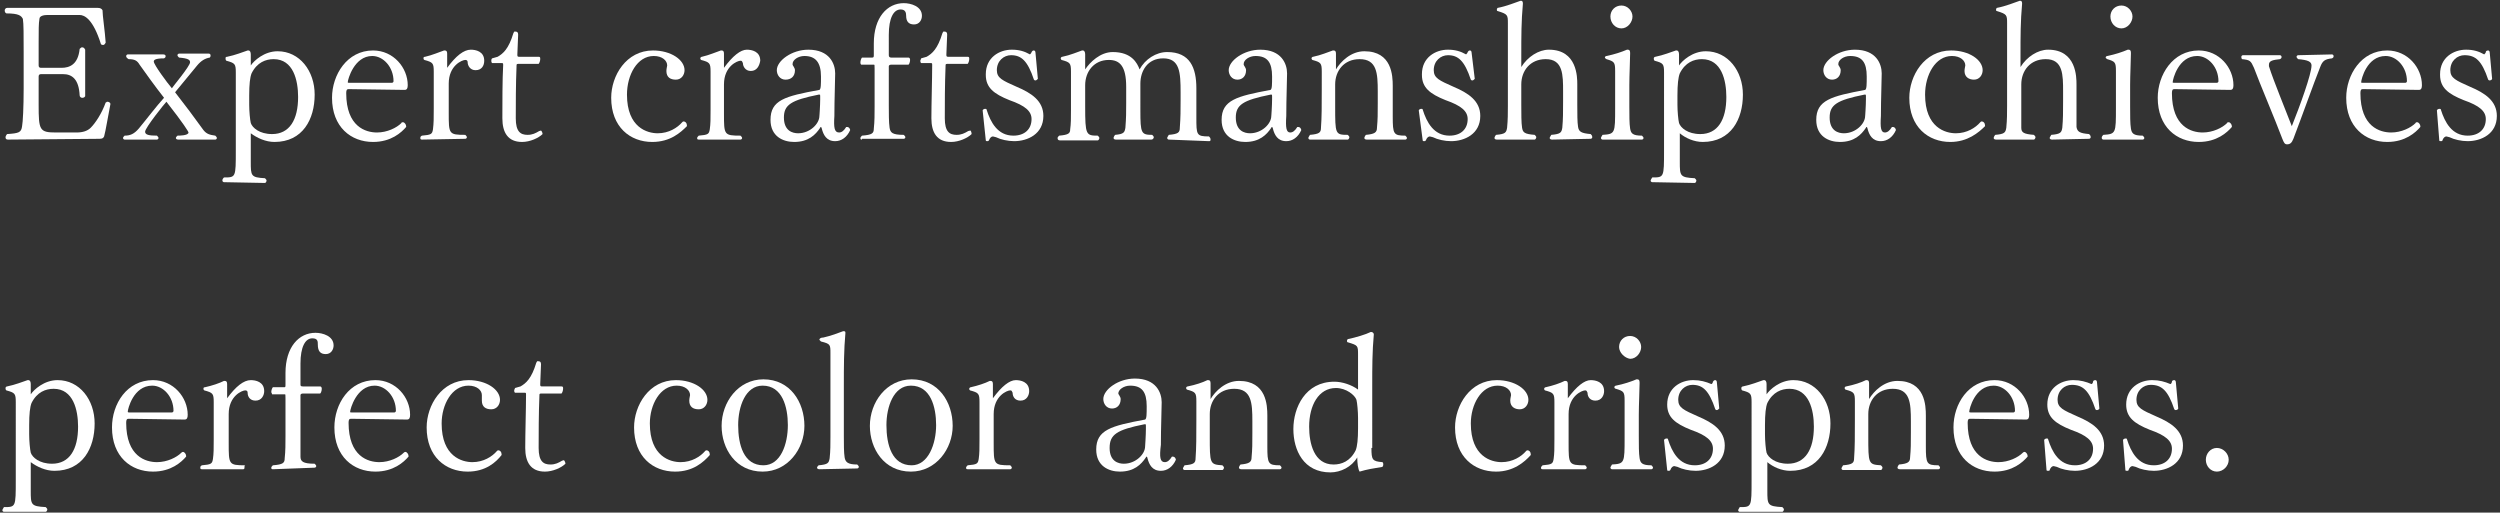 <?xml version="1.0" encoding="utf-8"?>
<!-- Generator: Adobe Illustrator 23.0.2, SVG Export Plug-In . SVG Version: 6.00 Build 0)  -->
<svg version="1.1" id="レイヤー_1" xmlns="http://www.w3.org/2000/svg" xmlns:xlink="http://www.w3.org/1999/xlink" x="0px"
	 y="0px" viewBox="0 0 317 65" style="enable-background:new 0 0 317 65;" xml:space="preserve">
<rect x="0" y="0" width="317" height="65" fill="#333333" stroke="none"/>
<style type="text/css">
	.st0{fill:#FFFFFF;}
</style>
<g>
	<path class="st0" d="M1,17.7c-0.2,0-0.3-0.1-0.3-0.3c0-0.1,0.1-0.3,0.2-0.4c1.5-0.1,1.8-0.2,1.9-1C2.9,15.5,3,13.6,3,11.2V6.7
		c0-2.3,0-3.7-0.1-4.3C2.7,2,2.4,1.7,0.8,1.7C0.6,1.6,0.6,1.4,0.6,1.3S0.7,1,0.9,1h11.5c0.3,0,0.5,0.1,0.6,0.3
		C13,2,13.3,3.9,13.4,5.4c-0.1,0.2-0.2,0.3-0.3,0.3c-0.1,0-0.2,0-0.3-0.1c-1-3.2-2.1-3.7-2.7-3.7H6c-0.4,0-1,0.1-1,0.5
		C4.9,3,4.9,3.7,4.9,5.4v2.9c0,0.2,0.1,0.3,0.3,0.3h2.6c1,0,2.1-0.4,2.3-2.4c0.1-0.1,0.2-0.2,0.3-0.2c0.2,0,0.3,0.1,0.4,0.3v5.9
		c-0.1,0.2-0.3,0.2-0.4,0.2c-0.1,0-0.3-0.1-0.3-0.3C10,10,9.1,9.4,8,9.4H5.2C5,9.4,4.9,9.5,4.9,9.7v3.6c0,3.2,0.1,3.5,2.2,3.5h2.6
		c0.8,0,1.4-0.2,1.8-0.6c0.6-0.6,1.4-1.8,1.9-3.2c0.1,0,0.1-0.1,0.2-0.1c0.2,0,0.4,0.1,0.4,0.3c-0.3,1.5-0.6,3.4-0.8,4.1
		c-0.1,0.2-0.2,0.3-0.6,0.3L1,17.7L1,17.7z"/>
	<path class="st0" d="M22.6,17.7c-0.2,0-0.3-0.1-0.3-0.2c0-0.1,0.1-0.2,0.2-0.3c0.2,0,1.4,0,1.4-0.4c0-0.1-0.6-1.1-2.8-3.9
		c-0.2,0.2-2.7,3.3-2.7,3.8c0,0.4,0.5,0.5,1.5,0.5c0.1,0.1,0.2,0.2,0.2,0.3s-0.1,0.2-0.2,0.2h-4.1c-0.1,0-0.2-0.1-0.2-0.2
		c0-0.1,0.1-0.2,0.2-0.3c0.7,0,1.2-0.2,1.8-0.9c1-1.2,2.2-2.8,3.2-3.9c-1.1-1.4-2.4-3.2-3.1-4.2c-0.3-0.5-0.6-0.7-1.4-0.7
		C16,7.3,16,7.2,16,7.1c0-0.1,0.1-0.2,0.2-0.2h4.5C20.9,6.9,21,7,21,7.1c0,0.1,0,0.2-0.2,0.3c-1.1,0-1.3,0.2-1.3,0.4
		c0,0.4,1.7,2.7,2.3,3.4c0-0.1,2.3-2.8,2.3-3.3c0-0.3-0.2-0.5-1.4-0.6c-0.1-0.1-0.2-0.2-0.2-0.3c0-0.1,0.1-0.2,0.2-0.2h3.8
		c0.1,0,0.2,0.1,0.2,0.2c0,0.1,0,0.2-0.1,0.3C26,7.4,25.5,7.7,25,8.3c-0.9,1.1-1.9,2.3-2.8,3.4c1.1,1.4,2.6,3.4,3.6,4.8
		c0.4,0.5,0.8,0.6,1.5,0.7c0.1,0.1,0.2,0.2,0.2,0.3c0,0.1-0.1,0.2-0.2,0.2L22.6,17.7L22.6,17.7z"/>
	<path class="st0" d="M28.4,23.1c-0.1,0-0.2-0.1-0.2-0.2c0-0.1,0-0.2,0.2-0.4c1.5,0,1.5,0,1.5-3.4V9.2c0-1.1-0.1-1.2-1.2-1.5
		c-0.1-0.1-0.1-0.2-0.1-0.3c0-0.1,0-0.2,0.2-0.2c1-0.2,2-0.6,2.6-0.8h0.1c0.2,0,0.3,0.2,0.3,0.5v1.4c0.4-0.6,1.7-1.8,3.4-1.8
		c2.8,0,4.7,2.5,4.7,5.5c0,3.1-1.5,6-5.1,6c-1.1,0-2.2-0.5-3-1.1v2.7v0.9c0,1.8,0,2,1.8,2.1c0.1,0.1,0.2,0.2,0.2,0.3
		c0,0.1-0.1,0.3-0.2,0.3L28.4,23.1L28.4,23.1z M31.6,13.3c0,0.8,0.1,1.9,0.2,2.3c0.2,0.6,1.1,1.4,2.7,1.4c2.2,0,3.3-1.8,3.3-4.7
		c0-2.1-0.6-4.8-3.1-4.8c-1,0-2.1,0.4-2.8,1.8c-0.2,0.5-0.3,1.4-0.3,2.8L31.6,13.3z"/>
	<path class="st0" d="M44.2,11.3c-0.2,0-0.3,0.1-0.3,0.5c0,4.3,2.5,5,3.9,5c1.3,0,2.5-0.6,3.1-1.2c0-0.1,0.1-0.1,0.2-0.1
		c0.2,0,0.4,0.3,0.4,0.5v0.1c-0.6,0.7-1.9,1.9-4.2,1.9c-2.8,0-5.2-1.9-5.2-5.6c0-2.9,1.9-6,5.2-6c2.6,0,4.4,2.2,4.4,4.4
		c0,0.4-0.1,0.6-0.4,0.6L44.2,11.3L44.2,11.3z M49.7,10.5c0.1,0,0.2-0.1,0.2-0.2c0-1.8-1.3-3.2-2.7-3.2c-2.3,0-3.1,3-3.1,3.3
		c0,0.1,0,0.1,0.2,0.1L49.7,10.5L49.7,10.5z"/>
	<path class="st0" d="M53.5,17.7c-0.2,0-0.2-0.1-0.2-0.2c0-0.1,0-0.2,0.2-0.3c1.2-0.1,1.3-0.2,1.4-0.8C55,15.6,55,15,55,13.8V9.1
		c0-1.1-0.1-1.2-1.2-1.5c-0.1-0.1-0.1-0.1-0.1-0.2s0-0.2,0.2-0.2c0.9-0.2,1.8-0.6,2.4-0.8h0.1c0.2,0,0.3,0.1,0.3,0.4v1.8
		c1.1-1.5,2.1-2.3,3-2.3c0.6,0,1.7,0.2,1.7,1.4c0,0.6-0.3,1.2-1.1,1.2c-0.7,0-1-0.6-1-1c0-0.2-0.1-0.3-0.3-0.3c-0.4,0-2.1,0.7-2.1,3
		v2.9v0.8c0,2.7,0,2.8,2.1,2.8c0.1,0.1,0.2,0.2,0.2,0.3s-0.1,0.2-0.2,0.2L53.5,17.7L53.5,17.7z"/>
	<path class="st0" d="M68.8,17c-0.5,0.5-1.6,1-2.6,1c-1.8,0-2.5-1.2-2.5-3c0-1.8,0-5,0.1-6.7c0-0.3,0-0.3-0.2-0.3h-1.2
		c-0.1-0.1-0.1-0.2-0.1-0.3s0-0.2,0.1-0.3c0,0,0.7-0.2,0.7-0.2c0.7-0.4,1.4-1,2-3c0.1-0.2,0.1-0.2,0.2-0.2c0.3,0,0.4,0.1,0.4,0.4
		l-0.1,2.5c0,0.2,0,0.3,0.2,0.3h2.5c0.2,0,0.2,0.1,0.2,0.3c0,0.2-0.1,0.5-0.2,0.6h-2.6c-0.2,0-0.2,0.1-0.2,0.2
		c-0.1,2.4-0.1,5-0.1,6.7c0,1.7,0.6,2.1,1.5,2.1c0.6,0,1-0.2,1.5-0.5c0,0,0,0,0.1,0C68.6,16.4,68.8,16.8,68.8,17L68.8,17L68.8,17z"
		/>
	<path class="st0" d="M82.7,18c-2.8,0-5.2-1.9-5.2-5.6c0-2.8,1.9-6,5.3-6c2.3,0,4,1.2,4,2.5c0,0.6-0.4,1.2-1.1,1.2
		c-0.7,0-1.2-0.3-1.2-1.1c0-0.3,0.1-0.6,0.1-0.7c0-0.6-0.6-1.2-1.7-1.2c-2.1,0-3.4,2.4-3.4,4.9c0,4.2,2.6,4.9,3.9,4.9
		c1.4,0,2.5-0.7,3.1-1.4c0.1-0.1,0.1-0.1,0.2-0.1c0.2,0,0.4,0.2,0.4,0.5c0,0,0,0.1,0,0.1C86.3,16.8,85,18,82.7,18z"/>
	<path class="st0" d="M88.6,17.7c-0.2,0-0.2-0.1-0.2-0.2c0-0.1,0.1-0.2,0.2-0.3c1.2-0.1,1.3-0.2,1.4-0.8c0.1-0.7,0.1-1.3,0.1-2.5
		V9.1c0-1.1-0.1-1.2-1.2-1.5c-0.1-0.1-0.1-0.1-0.1-0.2s0.1-0.2,0.2-0.2c0.9-0.2,1.8-0.6,2.4-0.8h0.1c0.2,0,0.3,0.1,0.3,0.4v1.8
		c1.1-1.5,2.1-2.3,2.9-2.3c0.6,0,1.7,0.2,1.7,1.4C96.3,8.3,96,9,95.2,9c-0.7,0-1-0.6-1-1c-0.1-0.2-0.1-0.3-0.3-0.3
		c-0.4,0-2.1,0.7-2.1,3v2.9v0.8c0,2.7,0,2.8,2.1,2.8c0.1,0.1,0.2,0.2,0.2,0.3s-0.1,0.2-0.2,0.2L88.6,17.7L88.6,17.7z"/>
	<path class="st0" d="M106.4,16.8c0.3,0,0.6-0.2,0.9-0.7h0.1c0.3,0,0.4,0.3,0.4,0.4c-0.4,0.9-1.1,1.4-1.9,1.4
		c-1.1,0-1.5-0.8-1.7-1.6c0-0.1-0.1-0.2-0.1-0.2c0,0-0.1,0-0.1,0.1c-0.6,0.9-1.5,1.8-3.3,1.8c-1.4,0-3-0.7-3-2.8
		c0-2.5,1.8-3,6.2-3.8c0.2-0.1,0.2-0.7,0.2-1.7c0-1.8-0.7-2.6-2.1-2.6c-0.8,0-1.5,0.5-1.5,1v0.1c0,0.1,0.3,0.4,0.3,0.7
		c0,0.8-0.5,1.2-1.2,1.2c-0.7,0-1.1-0.6-1.1-1.2c0-1.2,1.9-2.6,4-2.6c2.7,0,3.4,1.8,3.4,3c0,1.1-0.1,3.1-0.1,5.4
		C105.7,16.2,105.8,16.8,106.4,16.8L106.4,16.8z M104,12.6c0-0.2,0-0.3,0-0.4c0-0.2,0-0.2-0.1-0.2c0,0,0,0-0.1,0
		c-3.5,0.7-4.4,1.3-4.4,2.9c0,1.7,1.1,2,1.8,2c1.5,0,2.7-1.2,2.7-2.2C103.9,14.8,104,13.4,104,12.6z"/>
	<path class="st0" d="M109.3,17.7c-0.2,0-0.2-0.1-0.2-0.2c0-0.1,0.1-0.2,0.2-0.3c1.3-0.1,1.5-0.3,1.5-0.9c0.1-0.9,0.1-1.8,0.1-2.8
		V8.7c0-0.5,0-0.5-0.1-0.5h-1.6c-0.1-0.1-0.1-0.2-0.1-0.3c0-0.2,0.1-0.5,0.2-0.6h1.3c0.2,0,0.2-0.1,0.2-0.4V5.5
		c0-3.3,1.7-5.1,3.8-5.1c0.9,0,2.3,0.4,2.3,1.6c0,0.5-0.3,1.1-1,1.1c-0.7,0-1-0.4-1-1.1c0-0.4-0.1-0.8-0.7-0.8
		c-0.9,0-1.5,1.1-1.5,3.2V7c0,0.2,0.1,0.3,0.3,0.3h2.2c0.1,0,0.2,0.1,0.2,0.3c0,0,0,0.4-0.2,0.6h-2.2c-0.2,0-0.3,0.1-0.3,0.2v5
		c0,1,0,2.1,0.1,2.8c0.1,0.6,0.3,0.9,1.8,0.9c0.1,0.1,0.2,0.2,0.2,0.3c0,0.1-0.1,0.2-0.2,0.2H109.3z"/>
	<path class="st0" d="M123.2,17c-0.5,0.5-1.6,1-2.6,1c-1.8,0-2.5-1.2-2.5-3c0-1.8,0.1-5,0.1-6.7c0-0.3,0-0.3-0.2-0.3h-1.2
		c-0.1-0.1-0.1-0.2-0.1-0.3s0.1-0.2,0.1-0.3c0,0,0.7-0.2,0.7-0.2c0.7-0.4,1.4-1,2-3c0.1-0.2,0.1-0.2,0.2-0.2c0.3,0,0.4,0.1,0.4,0.4
		l-0.1,2.5c0,0.2,0,0.3,0.2,0.3h2.5c0.2,0,0.2,0.1,0.2,0.3c0,0.2-0.1,0.5-0.2,0.6h-2.6c-0.2,0-0.2,0.1-0.2,0.2
		c-0.1,2.4-0.1,5-0.1,6.7c0,1.7,0.6,2.1,1.5,2.1c0.6,0,1-0.2,1.5-0.5c0,0,0,0,0.1,0C123.1,16.4,123.2,16.8,123.2,17L123.2,17
		L123.2,17z"/>
	<path class="st0" d="M124.6,14c0-0.1,0.2-0.2,0.3-0.2c0.1,0,0.2,0,0.2,0.1c0.5,1.6,1.4,3.3,3.4,3.3c1.4,0,2.3-0.8,2.3-2.1
		c0-1-0.8-1.7-2.8-2.4c-2-0.8-3-1.6-3-3.2c0,0,0,0,0-0.1c0-2.1,1.7-3.1,3.3-3.1c0.9,0,1.6,0.2,2.3,0.6c0.1-0.1,0.2-0.2,0.2-0.3
		c0.1-0.1,0.1-0.2,0.3-0.2c0.1,0,0.2,0.1,0.2,0.3l0.3,3.3c-0.1,0.1-0.2,0.2-0.3,0.2c-0.1,0-0.1,0-0.2-0.1c-0.8-2.4-1.6-3.1-2.9-3.1
		c-0.9,0-1.8,0.7-1.8,1.9c0,1,0.7,1.3,2.5,2.1c1.9,0.8,3.4,1.8,3.4,3.7c0,2.3-2,3.2-3.7,3.2c-0.8,0-1.7-0.2-2.3-0.5
		c-0.1,0-0.3-0.1-0.4-0.1c-0.2,0-0.4,0.2-0.5,0.5c-0.1,0.1-0.1,0.1-0.2,0.1s-0.2,0-0.2-0.1L124.6,14z"/>
	<path class="st0" d="M148.2,17.7c-0.1,0-0.2-0.1-0.2-0.2s0.1-0.2,0.2-0.4c1.2-0.1,1.4-0.3,1.4-0.9c0.1-1.3,0.1-2.3,0.1-3.4v-1.1
		c0-2.5-0.1-4.3-2.2-4.3c-2,0-2.9,1.6-2.9,3.2V14c0,2.9,0.1,3.1,1.5,3.1c0.1,0.1,0.2,0.2,0.2,0.3c0,0.1-0.1,0.3-0.3,0.3h-4.5
		c-0.2,0-0.3-0.1-0.3-0.2c0-0.1,0.1-0.3,0.2-0.4c1.1-0.1,1.2-0.3,1.3-0.9c0.1-1.3,0.1-1.9,0.1-3.1V11c0-2.6-0.8-3.4-2.2-3.4
		c-1.9,0-3,1.5-3,3.2v2.7c0,3.6,0.1,3.7,1.6,3.7c0.1,0.1,0.2,0.2,0.2,0.3c0,0.1-0.1,0.3-0.2,0.3h-4.8c-0.2,0-0.3-0.1-0.3-0.3
		c0-0.1,0.1-0.2,0.2-0.3c1.2-0.1,1.4-0.3,1.4-0.8c0.1-0.7,0.1-1.4,0.1-2.5V9.1c0-1.1-0.1-1.2-1.2-1.5c-0.1-0.1-0.1-0.2-0.1-0.2
		c0-0.1,0.1-0.2,0.2-0.2c1-0.2,1.9-0.6,2.5-0.8h0.1c0.2,0,0.3,0.2,0.3,0.5l0,1.9c0.6-0.9,1.9-2.2,3.5-2.2c2.4,0,3.1,1.4,3.4,2.2
		c0.7-1.3,2.1-2.2,3.5-2.2c2.9,0,3.7,2,3.7,4.6v2.5v1.2c0,2.2,0,2.4,1.6,2.4c0.1,0.1,0.2,0.2,0.2,0.4s-0.1,0.2-0.2,0.2L148.2,17.7
		L148.2,17.7z"/>
	<path class="st0" d="M163.6,16.8c0.3,0,0.6-0.2,0.9-0.7h0.1c0.3,0,0.4,0.3,0.4,0.4c-0.4,0.9-1.1,1.4-1.9,1.4
		c-1.1,0-1.5-0.8-1.7-1.6c0-0.1-0.1-0.2-0.1-0.2c0,0-0.1,0-0.1,0.1c-0.6,0.9-1.5,1.8-3.3,1.8c-1.4,0-3-0.7-3-2.8
		c0-2.5,1.9-3,6.2-3.8c0.2-0.1,0.2-0.7,0.2-1.7c0-1.8-0.6-2.6-2.1-2.6c-0.8,0-1.5,0.5-1.5,1v0.1c0,0.1,0.3,0.4,0.3,0.7
		c0,0.8-0.5,1.2-1.1,1.2c-0.7,0-1.1-0.6-1.1-1.2c0-1.2,1.9-2.6,4-2.6c2.7,0,3.4,1.8,3.4,3c0,1.1-0.1,3.1-0.1,5.4
		C163,16.2,163.1,16.8,163.6,16.8L163.6,16.8z M161.3,12.6c0-0.2,0-0.3,0-0.4c0-0.2,0-0.2-0.1-0.2c0,0,0,0-0.1,0
		c-3.5,0.7-4.4,1.3-4.4,2.9c0,1.7,1.1,2,1.8,2c1.5,0,2.7-1.2,2.7-2.2C161.2,14.8,161.3,13.4,161.3,12.6z"/>
	<path class="st0" d="M173.3,17.7c-0.2,0-0.3-0.1-0.3-0.2s0.1-0.3,0.2-0.4c1.1-0.1,1.4-0.3,1.4-0.9c0.1-1.1,0.1-1.7,0.1-3.1v-1.5
		c0-2.3-0.1-4.1-2.3-4.1c-2,0-3.1,1.5-3.1,3.2v2.8c0,3.5,0,3.6,1.6,3.6c0.1,0.1,0.2,0.2,0.2,0.3c0,0.1-0.1,0.3-0.2,0.3h-4.8
		c-0.1,0-0.2-0.1-0.2-0.2s0.1-0.2,0.2-0.4c1.2-0.1,1.4-0.3,1.4-0.9c0.1-1.3,0.1-2.8,0.1-4.9V9.1c0-1.1-0.1-1.2-1.2-1.5
		c-0.1-0.1-0.1-0.2-0.1-0.2c0-0.1,0.1-0.2,0.2-0.2c1-0.2,1.9-0.6,2.5-0.8h0.1c0.2,0,0.3,0.1,0.3,0.4v2c0.6-1,1.9-2.3,3.6-2.3
		c3.5,0,3.6,3.1,3.6,4.4v2.7v1.2c0,2.2,0.1,2.4,1.6,2.4c0.1,0.1,0.2,0.2,0.2,0.3s-0.1,0.2-0.2,0.2L173.3,17.7L173.3,17.7z"/>
	<path class="st0" d="M179.9,14c0-0.1,0.2-0.2,0.3-0.2c0.1,0,0.2,0,0.2,0.1c0.5,1.6,1.4,3.3,3.4,3.3c1.4,0,2.3-0.8,2.3-2.1
		c0-1-0.8-1.7-2.8-2.4c-2-0.8-3-1.6-3-3.2c0,0,0,0,0-0.1c0-2.1,1.7-3.1,3.3-3.1c0.9,0,1.6,0.2,2.3,0.6c0.1-0.1,0.2-0.2,0.2-0.3
		c0.1-0.1,0.1-0.2,0.3-0.2c0.1,0,0.2,0.1,0.2,0.3L187,10c-0.1,0.1-0.2,0.2-0.3,0.2c-0.1,0-0.1,0-0.2-0.1c-0.8-2.4-1.6-3.1-2.9-3.1
		c-0.9,0-1.8,0.7-1.8,1.9c0,1,0.7,1.3,2.5,2.1c1.9,0.8,3.4,1.8,3.4,3.7c0,2.3-2,3.2-3.7,3.2c-0.8,0-1.7-0.2-2.3-0.5
		c-0.1,0-0.3-0.1-0.4-0.1c-0.2,0-0.4,0.2-0.5,0.5c-0.1,0.1-0.1,0.1-0.2,0.1s-0.2,0-0.2-0.1L179.9,14z"/>
	<path class="st0" d="M196.8,17.7c-0.2,0-0.3-0.1-0.3-0.2c0-0.1,0.1-0.2,0.2-0.4c1.2-0.1,1.3-0.3,1.4-0.9c0.1-1.1,0.1-2,0.1-3.4
		v-1.2c0-2.1,0-4.1-2.2-4.1c-2,0-3.1,1.5-3.1,3.2v2.6c0,1.1,0,2.3,0.1,2.9c0.1,0.6,0.3,0.8,1.6,0.9c0.1,0.1,0.2,0.2,0.2,0.3
		c0,0.1-0.1,0.3-0.2,0.3h-4.8c-0.2,0-0.3-0.1-0.3-0.2c0-0.1,0.1-0.3,0.2-0.4c1.2-0.1,1.3-0.3,1.4-0.9c0.1-1,0.1-1.9,0.1-2.8V3
		c0-1.1,0-1.2-1.3-1.6c-0.1,0-0.1-0.1-0.1-0.2c0-0.1,0.1-0.2,0.1-0.2c1.1-0.2,2.3-0.7,2.9-0.9c0.1,0,0.1,0,0.1,0
		c0.1,0,0.2,0.1,0.2,0.3v0.1c-0.2,2.2-0.2,4.1-0.2,6.5v1.5c0.8-1.3,2.2-2.2,3.5-2.2c3.6,0,3.6,3.5,3.6,4.4v2.6c0,1.1,0,2.2,0.1,2.8
		c0.1,0.6,0.4,0.8,1.6,0.9c0.1,0.1,0.2,0.2,0.2,0.4c0,0.1-0.1,0.2-0.2,0.2L196.8,17.7L196.8,17.7z"/>
	<path class="st0" d="M203.2,17.7c-0.1,0-0.2-0.1-0.2-0.2s0.1-0.2,0.2-0.4c1.6-0.1,1.6-0.2,1.6-3.4V9c0-1.1-0.1-1.2-1.1-1.5
		c-0.1-0.1-0.2-0.1-0.2-0.2c0-0.1,0.1-0.2,0.2-0.2c1-0.2,1.9-0.5,2.6-0.8h0.1c0.2,0,0.3,0.1,0.3,0.4v0.1c0,0.8-0.1,2.7-0.1,4v2.7
		c0,1.1,0,2.2,0.1,2.8c0.1,0.6,0.3,0.9,1.5,0.9c0.1,0.1,0.2,0.2,0.2,0.3c0,0.1-0.1,0.2-0.2,0.2L203.2,17.7L203.2,17.7z M204.2,2.1
		c0-0.8,0.6-1.4,1.4-1.4s1.4,0.7,1.4,1.4s-0.6,1.5-1.4,1.5C204.8,3.6,204.2,2.9,204.2,2.1z"/>
	<path class="st0" d="M209.5,23.1c-0.1,0-0.2-0.1-0.2-0.2c0-0.1,0.1-0.2,0.2-0.4c1.5,0,1.5,0,1.5-3.4V9.2c0-1.1-0.1-1.2-1.2-1.5
		c-0.1-0.1-0.1-0.2-0.1-0.3c0-0.1,0.1-0.2,0.2-0.2c1-0.2,2-0.6,2.6-0.8h0.1c0.2,0,0.3,0.2,0.3,0.5v1.4c0.4-0.6,1.7-1.8,3.4-1.8
		c2.8,0,4.7,2.5,4.7,5.5c0,3.1-1.5,6-5.1,6c-1.1,0-2.2-0.5-2.9-1.1v2.7v0.9c0,1.8,0,2,1.9,2.1c0.1,0.1,0.2,0.2,0.2,0.3
		c0,0.1-0.1,0.3-0.2,0.3L209.5,23.1L209.5,23.1z M212.7,13.3c0,0.8,0.1,1.9,0.2,2.3c0.2,0.6,1.1,1.4,2.7,1.4c2.2,0,3.3-1.8,3.3-4.7
		c0-2.1-0.6-4.8-3.1-4.8c-1,0-2.1,0.4-2.8,1.8c-0.2,0.5-0.3,1.4-0.3,2.8V13.3z"/>
	<path class="st0" d="M239,16.8c0.3,0,0.6-0.2,0.9-0.7h0.1c0.3,0,0.4,0.3,0.4,0.4c-0.4,0.9-1.1,1.4-1.9,1.4c-1.1,0-1.5-0.8-1.7-1.6
		c0-0.1-0.1-0.2-0.1-0.2c0,0-0.1,0-0.1,0.1c-0.6,0.9-1.5,1.8-3.3,1.8c-1.4,0-3-0.7-3-2.8c0-2.5,1.9-3,6.2-3.8
		c0.2-0.1,0.2-0.7,0.2-1.7c0-1.8-0.6-2.6-2.1-2.6c-0.8,0-1.5,0.5-1.5,1v0.1c0,0.1,0.3,0.4,0.3,0.7c0,0.8-0.5,1.2-1.1,1.2
		c-0.7,0-1.1-0.6-1.1-1.2c0-1.2,1.9-2.6,4-2.6c2.7,0,3.4,1.8,3.4,3c0,1.1-0.1,3.1-0.1,5.4C238.4,16.2,238.5,16.8,239,16.8L239,16.8z
		 M236.6,12.6c0-0.2,0-0.3,0-0.4c0-0.2,0-0.2-0.1-0.2c0,0,0,0-0.1,0c-3.5,0.7-4.4,1.3-4.4,2.9c0,1.7,1.1,2,1.8,2
		c1.5,0,2.7-1.2,2.7-2.2C236.5,14.8,236.6,13.4,236.6,12.6z"/>
	<path class="st0" d="M247.3,18c-2.8,0-5.2-1.9-5.2-5.6c0-2.8,1.9-6,5.3-6c2.3,0,4,1.2,4,2.5c0,0.6-0.4,1.2-1.1,1.2
		c-0.6,0-1.2-0.3-1.2-1.1c0-0.3,0.1-0.6,0.1-0.7c0-0.6-0.6-1.2-1.7-1.2c-2.1,0-3.4,2.4-3.4,4.9c0,4.2,2.6,4.9,3.9,4.9
		c1.4,0,2.5-0.7,3.1-1.4c0.1-0.1,0.1-0.1,0.2-0.1c0.2,0,0.4,0.2,0.4,0.5c0,0,0,0.1,0,0.1C250.9,16.8,249.5,18,247.3,18L247.3,18z"/>
	<path class="st0" d="M260.2,17.7c-0.2,0-0.3-0.1-0.3-0.2c0-0.1,0.1-0.2,0.2-0.4c1.2-0.1,1.3-0.3,1.4-0.9c0.1-1.1,0.1-2,0.1-3.4
		v-1.2c0-2.1,0-4.1-2.2-4.1c-2,0-3.1,1.5-3.1,3.2v2.6c0,1.1,0,2.3,0,2.9c0,0.6,0.3,0.8,1.6,0.9c0.1,0.1,0.2,0.2,0.2,0.3
		c0,0.1-0.1,0.3-0.2,0.3h-4.8c-0.2,0-0.3-0.1-0.3-0.2c0-0.1,0.1-0.3,0.2-0.4c1.2-0.1,1.3-0.3,1.4-0.9c0.1-1,0.1-1.9,0.1-2.8V3
		c0-1.1,0-1.2-1.3-1.6c-0.1,0-0.1-0.1-0.1-0.2c0-0.1,0.1-0.2,0.1-0.2c1.1-0.2,2.3-0.7,2.9-0.9c0,0,0.1,0,0.1,0
		c0.1,0,0.2,0.1,0.2,0.3v0.1c-0.2,2.2-0.2,4.1-0.2,6.5v1.5c0.8-1.3,2.2-2.2,3.5-2.2c3.6,0,3.6,3.5,3.6,4.4v2.6c0,1.1,0,2.2,0,2.8
		c0.1,0.6,0.4,0.8,1.6,0.9c0.1,0.1,0.2,0.2,0.2,0.4c0,0.1-0.1,0.2-0.2,0.2L260.2,17.7L260.2,17.7z"/>
	<path class="st0" d="M266.7,17.7c-0.1,0-0.2-0.1-0.2-0.2s0-0.2,0.2-0.4c1.6-0.1,1.6-0.2,1.6-3.4V9c0-1.1-0.1-1.2-1.1-1.5
		c-0.1-0.1-0.2-0.1-0.2-0.2c0-0.1,0.1-0.2,0.2-0.2c1-0.2,1.9-0.5,2.6-0.8h0.1c0.2,0,0.3,0.1,0.3,0.4v0.1c0,0.8-0.1,2.7-0.1,4v2.7
		c0,1.1,0,2.2,0.1,2.8c0.1,0.6,0.3,0.9,1.5,0.9c0.1,0.1,0.2,0.2,0.2,0.3c0,0.1-0.1,0.2-0.2,0.2L266.7,17.7L266.7,17.7z M267.6,2.1
		c0-0.8,0.6-1.4,1.4-1.4s1.4,0.7,1.4,1.4s-0.6,1.5-1.4,1.5C268.2,3.6,267.6,2.9,267.6,2.1z"/>
	<path class="st0" d="M275.7,11.3c-0.2,0-0.3,0.1-0.3,0.5c0,4.3,2.5,5,3.9,5c1.3,0,2.5-0.6,3.1-1.2c0-0.1,0.1-0.1,0.2-0.1
		c0.2,0,0.4,0.3,0.4,0.5v0.1c-0.6,0.7-1.9,1.9-4.2,1.9c-2.8,0-5.2-1.9-5.2-5.6c0-2.9,1.9-6,5.2-6c2.6,0,4.4,2.2,4.4,4.4
		c0,0.4-0.1,0.6-0.4,0.6L275.7,11.3L275.7,11.3z M281.1,10.5c0.1,0,0.2-0.1,0.2-0.2c0-1.8-1.3-3.2-2.7-3.2c-2.4,0-3.1,3-3.1,3.3
		c0,0.1,0,0.1,0.2,0.1L281.1,10.5L281.1,10.5z"/>
	<path class="st0" d="M295.7,6.9c0.1,0,0.2,0.1,0.2,0.2c0,0.1,0,0.2-0.2,0.3c-0.9,0.1-1.2,0.3-1.5,1.1c-0.8,2-2.4,6.5-3.4,9.1
		c-0.2,0.5-0.4,0.7-0.8,0.7c-0.3,0-0.4-0.2-0.6-0.7c-0.9-2.4-2.9-7.1-3.6-9c-0.4-0.9-0.5-1-1.5-1.1c-0.1-0.1-0.1-0.2-0.1-0.3
		c0-0.1,0.1-0.2,0.2-0.2h4.7c0.1,0,0.2,0.1,0.2,0.2s0,0.2-0.2,0.3c-0.9,0.1-1.4,0.2-1.4,0.7c0,0.1,0,0.1,0,0.2
		c0.6,1.9,2.1,5.5,2.9,7.6c1-2.5,2.5-6.6,2.5-7.7c0-0.5-0.5-0.7-1.7-0.8c-0.1-0.1-0.2-0.2-0.2-0.3c0-0.1,0.1-0.2,0.2-0.2L295.7,6.9
		L295.7,6.9z"/>
	<path class="st0" d="M299.6,11.3c-0.2,0-0.3,0.1-0.3,0.5c0,4.3,2.5,5,3.9,5c1.3,0,2.5-0.6,3.1-1.2c0-0.1,0.1-0.1,0.2-0.1
		c0.2,0,0.4,0.3,0.4,0.5v0.1c-0.6,0.7-1.9,1.9-4.2,1.9c-2.8,0-5.2-1.9-5.2-5.6c0-2.9,1.9-6,5.2-6c2.6,0,4.4,2.2,4.4,4.4
		c0,0.4-0.1,0.6-0.4,0.6L299.6,11.3L299.6,11.3z M305,10.5c0.1,0,0.2-0.1,0.2-0.2c0-1.8-1.3-3.2-2.7-3.2c-2.4,0-3.1,3-3.1,3.3
		c0,0.1,0,0.1,0.2,0.1L305,10.5L305,10.5z"/>
	<path class="st0" d="M309,14c0-0.1,0.2-0.2,0.3-0.2c0.1,0,0.2,0,0.2,0.1c0.5,1.6,1.4,3.3,3.4,3.3c1.4,0,2.3-0.8,2.3-2.1
		c0-1-0.8-1.7-2.8-2.4c-2-0.8-3-1.6-3-3.2c0,0,0,0,0-0.1c0-2.1,1.7-3.1,3.3-3.1c0.9,0,1.6,0.2,2.3,0.6c0.1-0.1,0.2-0.2,0.2-0.3
		c0-0.1,0.1-0.2,0.3-0.2c0.1,0,0.2,0.1,0.2,0.3l0.3,3.3c0,0.1-0.2,0.2-0.3,0.2c-0.1,0-0.1,0-0.2-0.1c-0.8-2.4-1.6-3.1-3-3.1
		c-0.9,0-1.8,0.7-1.8,1.9c0,1,0.7,1.3,2.5,2.1c1.9,0.8,3.4,1.8,3.4,3.7c0,2.3-2,3.2-3.7,3.2c-0.8,0-1.7-0.2-2.3-0.5
		c-0.1,0-0.3-0.1-0.4-0.1c-0.2,0-0.4,0.2-0.5,0.5c0,0.1-0.1,0.1-0.2,0.1s-0.2,0-0.2-0.1L309,14z"/>
	<path class="st0" d="M0.5,64.9c-0.1,0-0.2-0.1-0.2-0.2c0-0.1,0.1-0.2,0.2-0.4c1.5,0,1.5,0,1.5-3.4V51c0-1.1-0.1-1.2-1.2-1.5
		c-0.1-0.1-0.1-0.2-0.1-0.3s0.1-0.2,0.2-0.2c1-0.2,2-0.6,2.6-0.8h0.1c0.2,0,0.3,0.2,0.3,0.5V50c0.4-0.6,1.7-1.8,3.4-1.8
		c2.8,0,4.7,2.5,4.7,5.5c0,3.1-1.5,6-5.1,6c-1.1,0-2.2-0.5-3-1.1v2.7v0.9c0,1.8,0,2,1.9,2.1c0.1,0.1,0.2,0.2,0.2,0.3
		c0,0.1-0.1,0.3-0.2,0.3H0.5z M3.7,55.1c0,0.8,0.1,1.9,0.2,2.3c0.2,0.6,1.1,1.4,2.7,1.4c2.2,0,3.3-1.8,3.3-4.7
		c0-2.1-0.6-4.8-3.1-4.8c-1,0-2.1,0.4-2.8,1.8c-0.2,0.5-0.3,1.4-0.3,2.8L3.7,55.1z"/>
	<path class="st0" d="M16.3,53.1c-0.2,0-0.3,0.1-0.3,0.5c0,4.3,2.5,5,3.9,5c1.3,0,2.5-0.6,3.1-1.2c0,0,0.1-0.1,0.2-0.1
		c0.2,0,0.4,0.3,0.4,0.5v0.1c-0.6,0.7-1.9,1.9-4.2,1.9c-2.8,0-5.2-1.9-5.2-5.6c0-3,1.9-6,5.2-6c2.6,0,4.4,2.2,4.4,4.4
		c0,0.4-0.1,0.6-0.4,0.6L16.3,53.1L16.3,53.1z M21.8,52.3c0.1,0,0.2-0.1,0.2-0.2c0-1.8-1.3-3.2-2.7-3.2c-2.4,0-3.1,3-3.1,3.3
		c0,0.1,0.1,0.1,0.2,0.1L21.8,52.3L21.8,52.3z"/>
	<path class="st0" d="M25.6,59.5c-0.2,0-0.2-0.1-0.2-0.2c0-0.1,0-0.2,0.2-0.3c1.2-0.1,1.3-0.2,1.4-0.8c0.1-0.7,0.1-1.3,0.1-2.5v-4.7
		c0-1.1-0.1-1.2-1.2-1.5c-0.1-0.1-0.1-0.1-0.1-0.2s0-0.2,0.2-0.2c0.9-0.2,1.8-0.5,2.4-0.8h0.1c0.2,0,0.3,0.1,0.3,0.4v1.8
		c1.1-1.5,2.1-2.3,3-2.3c0.6,0,1.7,0.2,1.7,1.4c0,0.5-0.3,1.2-1.1,1.2c-0.7,0-1-0.5-1-1c0-0.2-0.1-0.3-0.3-0.3c-0.4,0-2.1,0.7-2.1,3
		v2.9v0.8c0,2.7,0,2.8,2.1,2.8C31,59,31,59.1,31,59.3s-0.1,0.2-0.2,0.2L25.6,59.5L25.6,59.5z"/>
	<path class="st0" d="M34.6,59.5c-0.2,0-0.2-0.1-0.2-0.2c0-0.1,0.1-0.2,0.2-0.3c1.3-0.1,1.5-0.3,1.5-0.9c0.1-0.9,0.1-1.8,0.1-2.8
		v-4.8c0-0.5,0-0.5-0.1-0.5h-1.6c0-0.1-0.1-0.2-0.1-0.3c0-0.2,0.1-0.5,0.2-0.6H36c0.2,0,0.2,0,0.2-0.4v-1.4c0-3.3,1.7-5.1,3.8-5.1
		c0.9,0,2.3,0.4,2.3,1.6c0,0.5-0.3,1.1-1,1.1c-0.7,0-1-0.4-1-1.2c0-0.4,0-0.8-0.7-0.8c-0.9,0-1.5,1.1-1.5,3.2v2.6
		c0,0.2,0,0.3,0.3,0.3h2.2c0.1,0,0.2,0.1,0.2,0.3c0,0,0,0.4-0.2,0.6h-2.2c-0.2,0-0.3,0.1-0.3,0.2v5c0,1,0,2.1,0,2.8
		c0,0.6,0.3,0.9,1.8,0.9c0.1,0.1,0.2,0.2,0.2,0.3c0,0.1-0.1,0.2-0.2,0.2L34.6,59.5z"/>
	<path class="st0" d="M44.5,53.1c-0.2,0-0.3,0.1-0.3,0.5c0,4.3,2.5,5,3.9,5c1.3,0,2.5-0.6,3.1-1.2c0,0,0.1-0.1,0.2-0.1
		c0.2,0,0.4,0.3,0.4,0.5v0.1c-0.6,0.7-1.9,1.9-4.2,1.9c-2.8,0-5.2-1.9-5.2-5.6c0-3,1.9-6,5.2-6c2.6,0,4.4,2.2,4.4,4.4
		c0,0.4-0.1,0.6-0.4,0.6L44.5,53.1L44.5,53.1z M50,52.3c0.1,0,0.2-0.1,0.2-0.2c0-1.8-1.3-3.2-2.7-3.2c-2.3,0-3.1,3-3.1,3.3
		c0,0.1,0,0.1,0.2,0.1L50,52.3L50,52.3z"/>
	<path class="st0" d="M59.3,59.8c-2.8,0-5.2-1.9-5.2-5.6c0-2.8,1.9-6,5.3-6c2.3,0,4,1.2,4,2.5c0,0.6-0.4,1.2-1.1,1.2
		c-0.7,0-1.2-0.3-1.2-1.1c0-0.3,0-0.6,0-0.7c0-0.6-0.6-1.2-1.7-1.2c-2.1,0-3.4,2.4-3.4,4.8c0,4.2,2.6,4.9,3.9,4.9
		c1.4,0,2.5-0.7,3.1-1.4c0.1-0.1,0.1-0.1,0.2-0.1c0.2,0,0.4,0.2,0.4,0.5c0,0,0,0.1,0,0.1C62.9,58.6,61.6,59.8,59.3,59.8z"/>
	<path class="st0" d="M71.7,58.8c-0.5,0.5-1.6,1-2.6,1c-1.8,0-2.5-1.2-2.5-3c0-1.8,0.1-5,0.1-6.7c0-0.3,0-0.3-0.2-0.3h-1.2
		c-0.1-0.1-0.1-0.2-0.1-0.3s0.1-0.2,0.1-0.3c0,0,0.7-0.2,0.7-0.2c0.7-0.4,1.4-1,2-3c0.1-0.2,0.1-0.2,0.2-0.2c0.3,0,0.4,0.1,0.4,0.4
		l-0.1,2.5c0,0.2,0,0.3,0.2,0.3h2.5c0.2,0,0.2,0.1,0.2,0.3c0,0.2-0.1,0.5-0.2,0.6h-2.6c-0.2,0-0.2,0.1-0.2,0.2
		c-0.1,2.4-0.1,5-0.1,6.7c0,1.7,0.6,2.1,1.5,2.1c0.6,0,1-0.2,1.5-0.5c0,0,0,0,0.1,0C71.5,58.2,71.7,58.6,71.7,58.8L71.7,58.8
		L71.7,58.8z"/>
	<path class="st0" d="M85.6,59.8c-2.8,0-5.2-1.9-5.2-5.6c0-2.8,1.9-6,5.3-6c2.3,0,4,1.2,4,2.5c0,0.6-0.4,1.2-1.1,1.2
		c-0.7,0-1.2-0.3-1.2-1.1c0-0.3,0.1-0.6,0.1-0.7c0-0.6-0.6-1.2-1.7-1.2c-2.1,0-3.4,2.4-3.4,4.8c0,4.2,2.6,4.9,3.9,4.9
		c1.4,0,2.5-0.7,3.1-1.4c0.1-0.1,0.1-0.1,0.2-0.1c0.2,0,0.4,0.2,0.4,0.5c0,0,0,0.1,0,0.1C89.2,58.6,87.9,59.8,85.6,59.8z"/>
	<path class="st0" d="M91.5,54c0-3,2.1-5.9,5.3-5.9c3.4,0,5.2,2.9,5.2,5.9c0,2.9-2.1,5.8-5.3,5.8C93.3,59.8,91.5,56.9,91.5,54z
		 M99.9,53.9c0-2.3-0.7-5-3.2-5c-2.2,0-3.1,2.7-3.1,5c0,2.5,0.7,5.1,3.2,5.1C99,59,99.9,56.3,99.9,53.9z"/>
	<path class="st0" d="M103.9,59.5c-0.2,0-0.3-0.1-0.3-0.2s0.1-0.2,0.2-0.3c1.2-0.1,1.3-0.3,1.4-0.9c0.1-0.9,0.1-1.8,0.1-2.7V44.8
		c0-1.1,0-1.2-1.2-1.5c-0.1-0.1-0.2-0.2-0.2-0.2c0-0.2,0.2-0.3,0.5-0.3c0.9-0.2,2-0.6,2.5-0.8h0.1c0.1,0,0.2,0,0.2,0.2v0
		c-0.2,2.2-0.2,4.3-0.2,6.7v6.4c0,1,0,2.1,0.1,2.7c0.1,0.6,0.4,0.9,1.6,0.9c0.1,0.1,0.2,0.2,0.2,0.3c0,0.1-0.1,0.2-0.2,0.2
		L103.9,59.5z"/>
	<path class="st0" d="M110.3,54c0-3,2.1-5.9,5.3-5.9c3.4,0,5.2,2.9,5.2,5.9c0,2.9-2.1,5.8-5.3,5.8C112.1,59.8,110.3,56.9,110.3,54z
		 M118.7,53.9c0-2.3-0.7-5-3.2-5c-2.2,0-3.1,2.7-3.1,5c0,2.5,0.7,5.1,3.2,5.1C117.7,59,118.7,56.3,118.7,53.9z"/>
	<path class="st0" d="M122.7,59.5c-0.2,0-0.2-0.1-0.2-0.2c0-0.1,0.1-0.2,0.2-0.3c1.2-0.1,1.3-0.2,1.4-0.8c0.1-0.7,0.1-1.3,0.1-2.5
		v-4.7c0-1.1-0.1-1.2-1.2-1.5c-0.1-0.1-0.1-0.1-0.1-0.2s0.1-0.2,0.2-0.2c0.9-0.2,1.8-0.5,2.4-0.8h0.1c0.2,0,0.3,0.1,0.3,0.4v1.8
		c1.1-1.5,2.1-2.3,2.9-2.3c0.6,0,1.7,0.2,1.7,1.4c0,0.5-0.3,1.2-1.1,1.2c-0.7,0-1-0.5-1-1c-0.1-0.2-0.1-0.3-0.3-0.3
		c-0.4,0-2.1,0.7-2.1,3v2.9v0.8c0,2.7,0,2.8,2.1,2.8c0.1,0.1,0.2,0.2,0.2,0.3s-0.1,0.2-0.2,0.2L122.7,59.5L122.7,59.5z"/>
	<path class="st0" d="M147.7,58.6c0.3,0,0.6-0.2,0.9-0.7h0.1c0.3,0,0.4,0.3,0.4,0.4c-0.4,0.9-1.1,1.4-1.9,1.4
		c-1.1,0-1.5-0.8-1.7-1.6c0-0.1-0.1-0.2-0.1-0.2c0,0-0.1,0-0.1,0.1c-0.6,0.9-1.5,1.8-3.3,1.8c-1.4,0-3-0.7-3-2.8
		c0-2.5,1.9-3,6.2-3.8c0.2-0.1,0.2-0.7,0.2-1.7c0-1.8-0.6-2.6-2.1-2.6c-0.8,0-1.5,0.5-1.5,1v0c0,0.1,0.3,0.4,0.3,0.7
		c0,0.8-0.5,1.2-1.1,1.2c-0.7,0-1.1-0.6-1.1-1.2c0-1.2,1.9-2.6,4-2.6c2.7,0,3.4,1.8,3.4,3c0,1.1-0.1,3.1-0.1,5.4
		C147,58,147.1,58.6,147.7,58.6L147.7,58.6z M145.3,54.4c0-0.2,0-0.3,0-0.4c0-0.2,0-0.2-0.1-0.2c0,0,0,0-0.1,0
		c-3.5,0.7-4.4,1.3-4.4,3c0,1.7,1.1,2,1.8,2c1.5,0,2.7-1.2,2.7-2.2C145.2,56.6,145.3,55.2,145.3,54.4z"/>
	<path class="st0" d="M157.4,59.5c-0.2,0-0.3-0.1-0.3-0.2s0.1-0.3,0.2-0.4c1.1-0.1,1.4-0.3,1.4-0.9c0.1-1.1,0.1-1.7,0.1-3.1v-1.5
		c0-2.3-0.1-4.1-2.3-4.1c-2,0-3.1,1.5-3.1,3.2v2.8c0,3.5,0,3.6,1.6,3.7c0.1,0.1,0.2,0.2,0.2,0.3c0,0.1-0.1,0.3-0.2,0.3h-4.8
		c-0.1,0-0.2-0.1-0.2-0.2s0.1-0.2,0.2-0.4c1.2-0.1,1.4-0.3,1.4-0.9c0.1-1.3,0.1-2.8,0.1-4.9v-2.3c0-1.1-0.1-1.2-1.2-1.5
		c-0.1-0.1-0.1-0.2-0.1-0.2c0-0.1,0.1-0.2,0.2-0.2c1-0.2,1.9-0.5,2.5-0.8h0.1c0.2,0,0.3,0.1,0.3,0.4v2c0.6-1,1.9-2.3,3.6-2.3
		c3.5,0,3.6,3.1,3.6,4.4v2.7v1.2c0,2.2,0.1,2.4,1.6,2.4c0.1,0.1,0.2,0.2,0.2,0.3s-0.1,0.2-0.2,0.2L157.4,59.5z"/>
	<path class="st0" d="M173.9,56.8c0,1.5,0.1,1.7,1.4,1.8c0.1,0.1,0.1,0.2,0.1,0.3c0,0.1,0,0.1-0.1,0.3c-1.2,0.2-1.9,0.3-2.9,0.6
		c-0.2-0.3-0.3-1.1-0.3-1.8c-0.7,1.2-2.1,1.9-3.4,1.9c-3.4,0-4.7-2.8-4.7-5.5c0-2.7,1.5-6,5.2-6c1,0,2.2,0.4,3,1v-4.4
		c0-1.2,0-1.2-1.3-1.6c-0.1,0-0.1-0.1-0.1-0.2s0.1-0.2,0.1-0.2c1-0.2,2.3-0.6,2.9-0.9c0.1,0,0.1,0,0.1,0c0.1,0,0.3,0.1,0.3,0.3v0
		c-0.2,2.2-0.2,4.2-0.2,6.5V56.8z M172.2,53c0-0.8-0.1-1.9-0.2-2.3c-0.2-0.6-1.3-1.5-2.6-1.5c-2.2,0-3.4,2.2-3.4,4.9
		c0,2.1,0.6,4.8,3.1,4.8c1,0,2.1-0.4,2.8-1.8c0.2-0.5,0.3-1.4,0.3-2.8V53z"/>
	<path class="st0" d="M189.7,59.8c-2.8,0-5.2-1.9-5.2-5.6c0-2.8,1.9-6,5.3-6c2.3,0,4,1.2,4,2.5c0,0.6-0.4,1.2-1.1,1.2
		c-0.6,0-1.2-0.3-1.2-1.1c0-0.3,0.1-0.6,0.1-0.7c0-0.6-0.6-1.2-1.7-1.2c-2.1,0-3.4,2.4-3.4,4.8c0,4.2,2.6,4.9,3.9,4.9
		c1.4,0,2.5-0.7,3.1-1.4c0.1-0.1,0.1-0.1,0.2-0.1c0.2,0,0.4,0.2,0.4,0.5c0,0,0,0.1,0,0.1C193.3,58.6,191.9,59.8,189.7,59.8
		L189.7,59.8z"/>
	<path class="st0" d="M195.6,59.5c-0.2,0-0.2-0.1-0.2-0.2c0-0.1,0.1-0.2,0.2-0.3c1.2-0.1,1.3-0.2,1.4-0.8c0.1-0.7,0.1-1.3,0.1-2.5
		v-4.7c0-1.1-0.1-1.2-1.2-1.5c-0.1-0.1-0.1-0.1-0.1-0.2s0.1-0.2,0.2-0.2c0.9-0.2,1.8-0.5,2.4-0.8h0.1c0.2,0,0.3,0.1,0.3,0.4v1.8
		c1.1-1.5,2.1-2.3,2.9-2.3c0.6,0,1.7,0.2,1.7,1.4c0,0.5-0.3,1.2-1.1,1.2c-0.7,0-1-0.5-1-1c-0.1-0.2-0.1-0.3-0.3-0.3
		c-0.4,0-2.1,0.7-2.1,3v2.9v0.8c0,2.7,0,2.8,2.1,2.8c0.1,0.1,0.2,0.2,0.2,0.3s-0.1,0.2-0.2,0.2L195.6,59.5L195.6,59.5z"/>
	<path class="st0" d="M204.4,59.5c-0.1,0-0.2-0.1-0.2-0.2s0.1-0.2,0.2-0.4c1.6-0.1,1.6-0.2,1.6-3.4v-4.7c0-1.1-0.1-1.2-1.1-1.5
		c-0.1,0-0.2-0.1-0.2-0.2c0-0.1,0.1-0.2,0.2-0.2c1-0.2,1.9-0.5,2.6-0.8h0.1c0.2,0,0.3,0.1,0.3,0.4v0.1c0,0.8-0.1,2.7-0.1,4v2.7
		c0,1.1,0,2.2,0.1,2.8c0.1,0.6,0.3,0.9,1.5,0.9c0.1,0.1,0.2,0.2,0.2,0.3c0,0.1-0.1,0.2-0.2,0.2L204.4,59.5L204.4,59.5z M205.3,44
		c0-0.8,0.6-1.4,1.4-1.4s1.4,0.7,1.4,1.4s-0.6,1.5-1.4,1.5C206,45.4,205.3,44.7,205.3,44z"/>
	<path class="st0" d="M211,55.8c0-0.1,0.2-0.2,0.3-0.2c0.1,0,0.2,0,0.2,0.1c0.5,1.6,1.4,3.3,3.4,3.3c1.4,0,2.3-0.8,2.3-2.1
		c0-1-0.8-1.7-2.8-2.4c-2-0.8-3-1.6-3-3.2c0,0,0,0,0,0c0-2.1,1.7-3.1,3.3-3.1c0.9,0,1.6,0.2,2.3,0.5c0.1,0,0.2-0.2,0.2-0.3
		c0.1-0.1,0.1-0.2,0.3-0.2c0.1,0,0.2,0.1,0.2,0.3l0.3,3.3c-0.1,0.1-0.2,0.2-0.3,0.2c-0.1,0-0.1,0-0.2-0.1c-0.8-2.4-1.6-3.1-2.9-3.1
		c-0.9,0-1.8,0.7-1.8,1.9c0,1,0.7,1.3,2.5,2.1c1.9,0.8,3.4,1.8,3.4,3.7c0,2.3-2,3.2-3.7,3.2c-0.8,0-1.7-0.2-2.3-0.5
		c-0.1,0-0.3-0.1-0.4-0.1c-0.2,0-0.4,0.2-0.5,0.5c-0.1,0.1-0.1,0.1-0.2,0.1s-0.2,0-0.2-0.1L211,55.8z"/>
	<path class="st0" d="M220.6,64.9c-0.1,0-0.2-0.1-0.2-0.2c0-0.1,0.1-0.2,0.2-0.4c1.5,0,1.5,0,1.5-3.4V51c0-1.1-0.1-1.2-1.2-1.5
		c-0.1-0.1-0.1-0.2-0.1-0.3s0.1-0.2,0.2-0.2c1-0.2,2-0.6,2.6-0.8h0.1c0.2,0,0.3,0.2,0.3,0.5V50c0.4-0.6,1.7-1.8,3.4-1.8
		c2.8,0,4.7,2.5,4.7,5.5c0,3.1-1.5,6-5.1,6c-1.1,0-2.2-0.5-2.9-1.1v2.7v0.9c0,1.8,0,2,1.9,2.1c0.1,0.1,0.2,0.2,0.2,0.3
		c0,0.1-0.1,0.3-0.2,0.3H220.6z M223.8,55.1c0,0.8,0.1,1.9,0.2,2.3c0.2,0.6,1.1,1.4,2.7,1.4c2.2,0,3.3-1.8,3.3-4.7
		c0-2.1-0.6-4.8-3.1-4.8c-1,0-2.1,0.4-2.8,1.8c-0.2,0.5-0.3,1.4-0.3,2.8V55.1z"/>
	<path class="st0" d="M240.9,59.5c-0.2,0-0.3-0.1-0.3-0.2s0.1-0.3,0.2-0.4c1.1-0.1,1.4-0.3,1.4-0.9c0.1-1.1,0.1-1.7,0.1-3.1v-1.5
		c0-2.3-0.1-4.1-2.3-4.1c-2,0-3.1,1.5-3.1,3.2v2.8c0,3.5,0,3.6,1.6,3.7c0.1,0.1,0.2,0.2,0.2,0.3c0,0.1-0.1,0.3-0.2,0.3h-4.8
		c-0.1,0-0.2-0.1-0.2-0.2s0.1-0.2,0.2-0.4c1.2-0.1,1.4-0.3,1.4-0.9c0.1-1.3,0.1-2.8,0.1-4.9v-2.3c0-1.1-0.1-1.2-1.2-1.5
		c-0.1-0.1-0.1-0.2-0.1-0.2c0-0.1,0.1-0.2,0.2-0.2c1-0.2,1.9-0.5,2.5-0.8h0.1c0.2,0,0.3,0.1,0.3,0.4v2c0.6-1,1.9-2.3,3.6-2.3
		c3.5,0,3.6,3.1,3.6,4.4v2.7v1.2c0,2.2,0.1,2.4,1.6,2.4c0.1,0.1,0.2,0.2,0.2,0.3s-0.1,0.2-0.2,0.2L240.9,59.5z"/>
	<path class="st0" d="M249.8,53.1c-0.2,0-0.3,0.1-0.3,0.5c0,4.3,2.5,5,3.9,5c1.3,0,2.5-0.6,3.1-1.2c0,0,0.1-0.1,0.2-0.1
		c0.2,0,0.4,0.3,0.4,0.5v0.1c-0.6,0.7-1.9,1.9-4.2,1.9c-2.8,0-5.2-1.9-5.2-5.6c0-3,1.9-6,5.2-6c2.6,0,4.4,2.2,4.4,4.4
		c0,0.4-0.1,0.6-0.4,0.6L249.8,53.1L249.8,53.1z M255.3,52.3c0.1,0,0.2-0.1,0.2-0.2c0-1.8-1.3-3.2-2.7-3.2c-2.4,0-3.1,3-3.1,3.3
		c0,0.1,0.1,0.1,0.2,0.1L255.3,52.3L255.3,52.3z"/>
	<path class="st0" d="M259.2,55.8c0-0.1,0.2-0.2,0.3-0.2c0.1,0,0.2,0,0.2,0.1c0.5,1.6,1.4,3.3,3.4,3.3c1.4,0,2.3-0.8,2.3-2.1
		c0-1-0.8-1.7-2.8-2.4c-2-0.8-3-1.6-3-3.2c0,0,0,0,0,0c0-2.1,1.7-3.1,3.3-3.1c0.9,0,1.6,0.2,2.3,0.5c0.1,0,0.2-0.2,0.2-0.3
		c0-0.1,0.1-0.2,0.3-0.2c0.1,0,0.2,0.1,0.2,0.3l0.3,3.3c0,0.1-0.2,0.2-0.3,0.2c-0.1,0-0.1,0-0.2-0.1c-0.8-2.4-1.6-3.1-3-3.1
		c-0.9,0-1.8,0.7-1.8,1.9c0,1,0.7,1.3,2.5,2.1c1.9,0.8,3.4,1.8,3.4,3.7c0,2.3-2,3.2-3.7,3.2c-0.8,0-1.7-0.2-2.3-0.5
		c-0.1,0-0.3-0.1-0.4-0.1c-0.2,0-0.4,0.2-0.5,0.5c0,0.1-0.1,0.1-0.2,0.1s-0.2,0-0.2-0.1L259.2,55.8z"/>
	<path class="st0" d="M269.2,55.8c0-0.1,0.2-0.2,0.3-0.2c0.1,0,0.2,0,0.2,0.1c0.5,1.6,1.4,3.3,3.4,3.3c1.4,0,2.3-0.8,2.3-2.1
		c0-1-0.8-1.7-2.8-2.4c-2-0.8-3-1.6-3-3.2c0,0,0,0,0,0c0-2.1,1.7-3.1,3.3-3.1c0.9,0,1.6,0.2,2.3,0.5c0.1,0,0.2-0.2,0.2-0.3
		c0-0.1,0.1-0.2,0.3-0.2c0.1,0,0.2,0.1,0.2,0.3l0.3,3.3c0,0.1-0.2,0.2-0.3,0.2c-0.1,0-0.1,0-0.2-0.1c-0.8-2.4-1.6-3.1-3-3.1
		c-0.9,0-1.8,0.7-1.8,1.9c0,1,0.7,1.3,2.5,2.1c1.9,0.8,3.4,1.8,3.4,3.7c0,2.3-2,3.2-3.7,3.2c-0.8,0-1.7-0.2-2.3-0.5
		c-0.1,0-0.3-0.1-0.4-0.1c-0.2,0-0.4,0.2-0.5,0.5c0,0.1-0.1,0.1-0.2,0.1s-0.2,0-0.2-0.1L269.2,55.8z"/>
	<path class="st0" d="M279.7,58.3c0-0.8,0.6-1.5,1.4-1.5s1.5,0.7,1.5,1.5c0,0.8-0.7,1.5-1.5,1.5S279.7,59.1,279.7,58.3z"/>
</g>
</svg>
